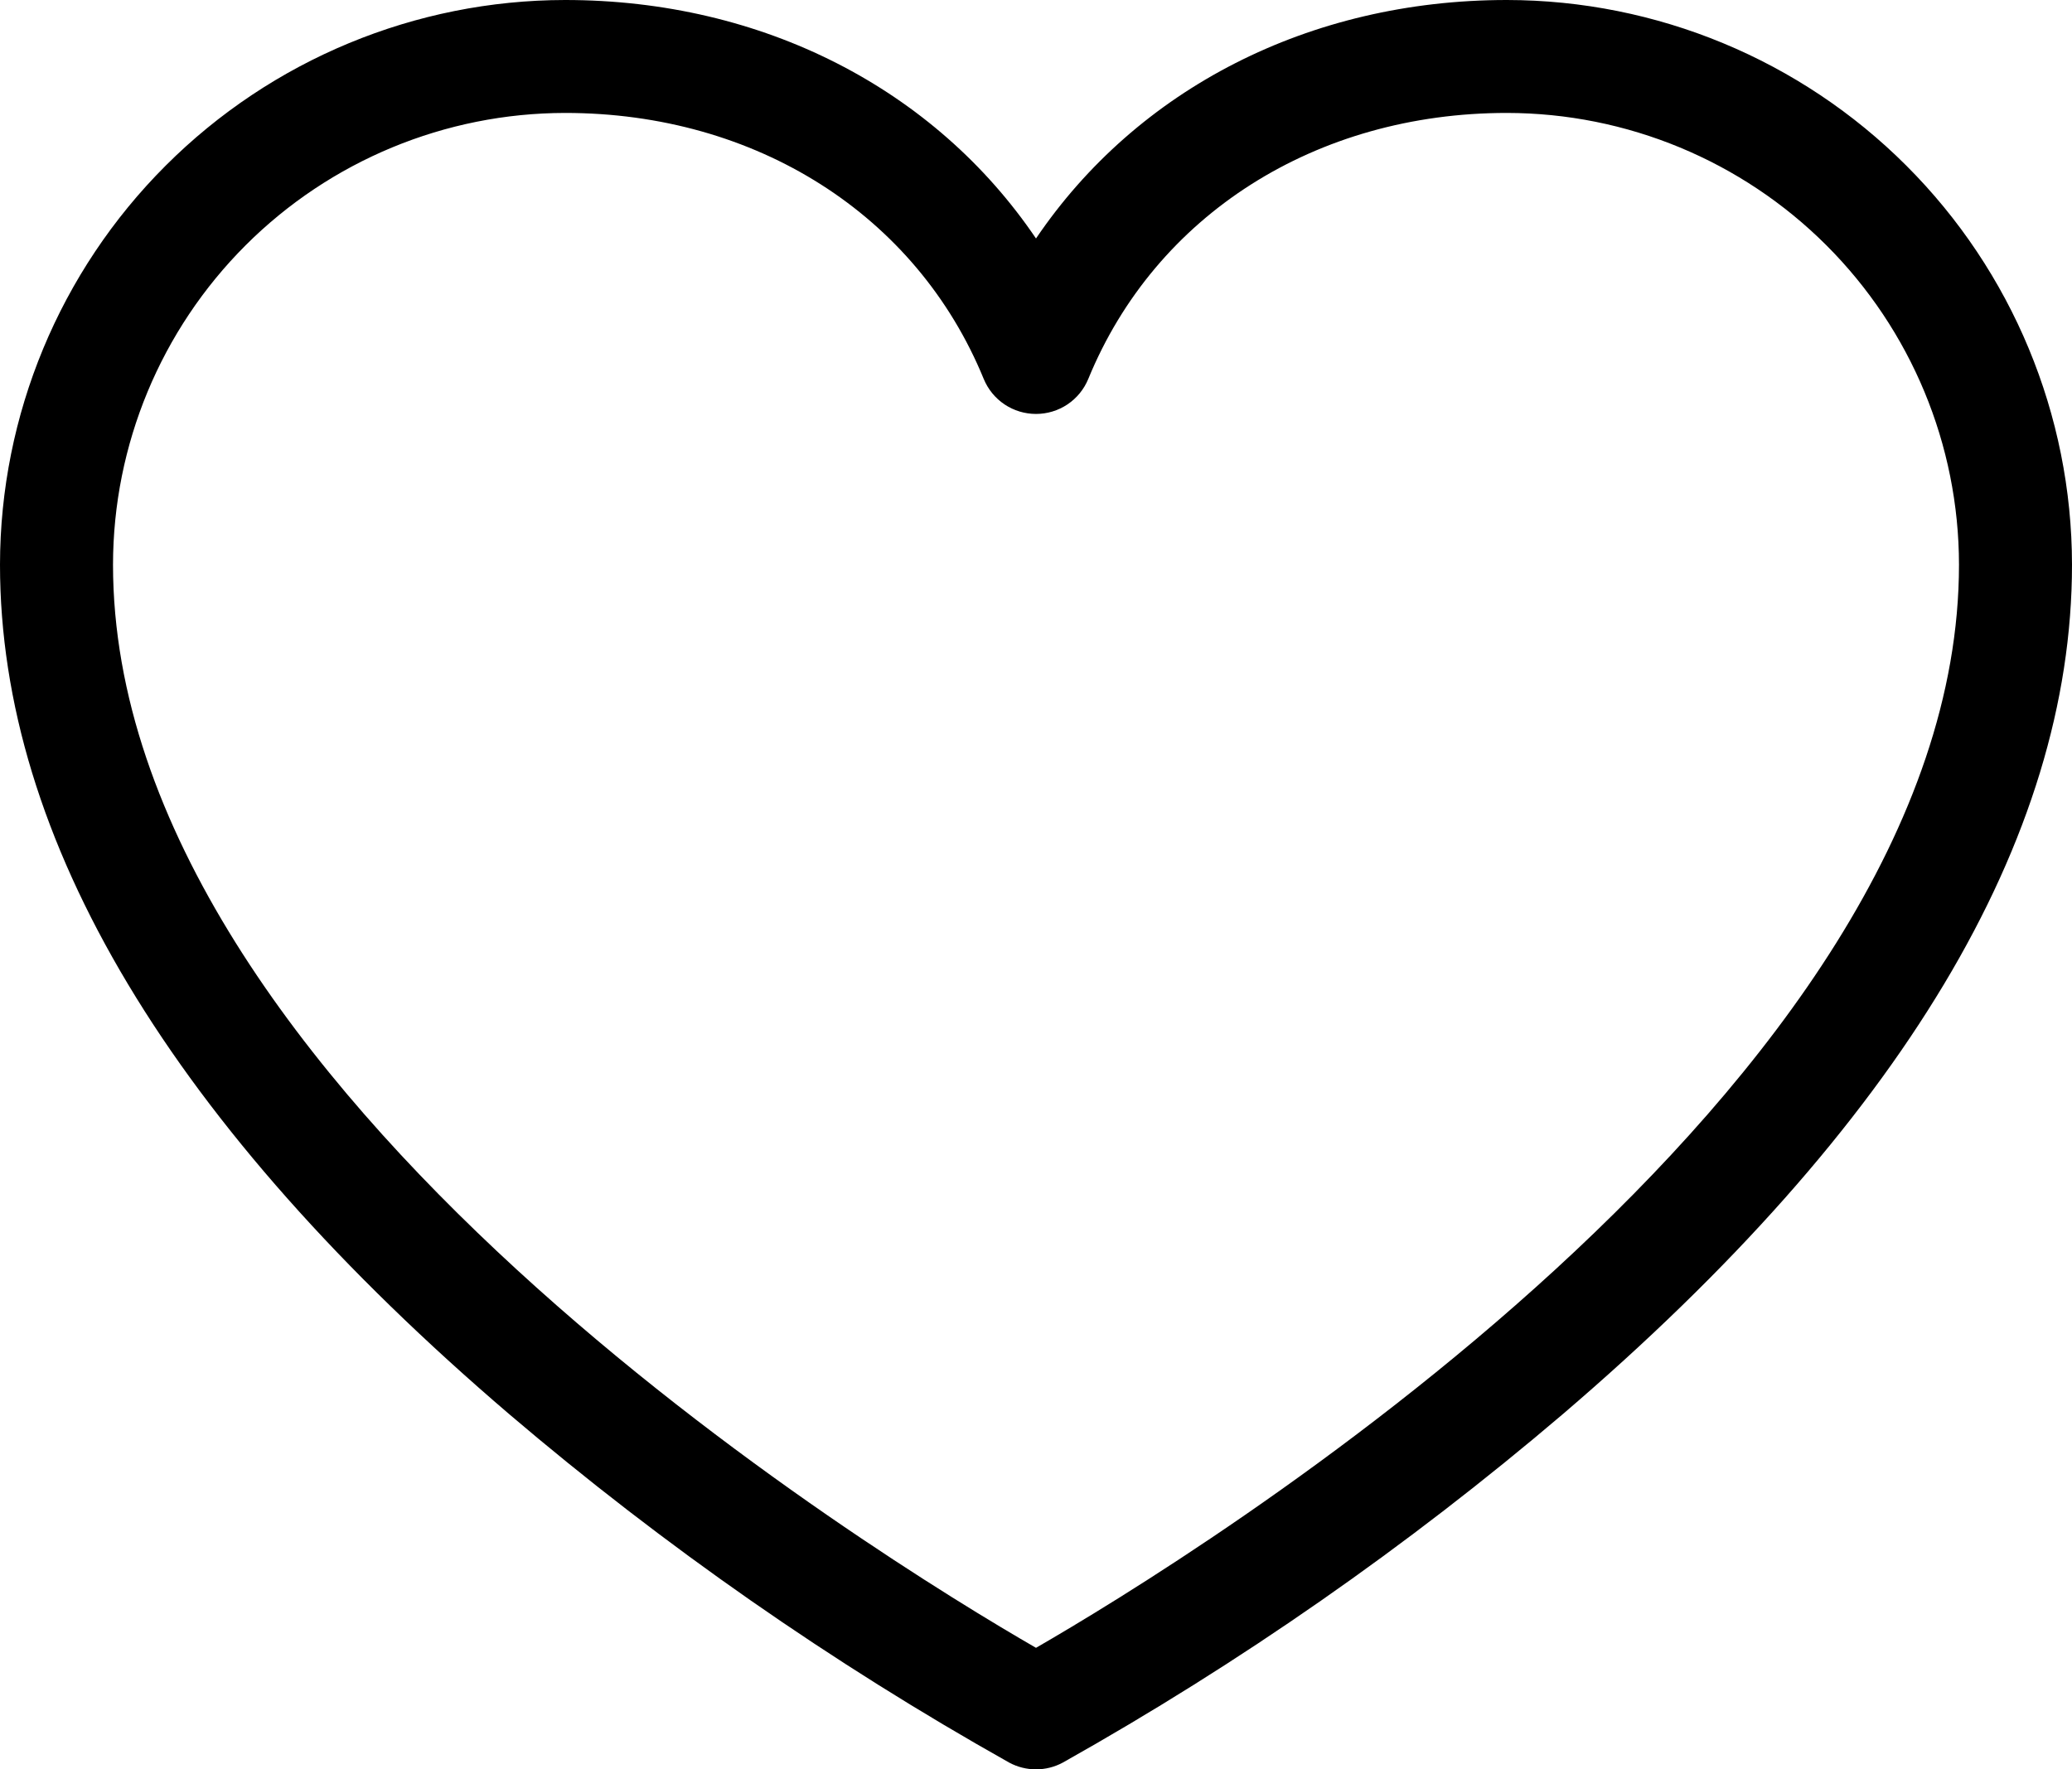 <svg xmlns="http://www.w3.org/2000/svg" fill="none" viewBox="0 0 48 41" height="41" width="48">
<path fill="black" d="M34.909 0C30.327 0 26.343 2.065 24 5.526C21.657 2.065 17.673 0 13.091 0C9.62 0.004 6.293 1.384 3.839 3.837C1.385 6.289 0.004 9.615 0 13.083C0 19.451 3.971 26.077 11.804 32.776C15.393 35.833 19.27 38.535 23.38 40.844C23.571 40.947 23.784 41 24 41C24.216 41 24.429 40.947 24.62 40.844C28.73 38.535 32.607 35.833 36.196 32.776C44.029 26.077 48 19.451 48 13.083C47.996 9.615 46.615 6.289 44.161 3.837C41.707 1.384 38.38 0.004 34.909 0ZM24 38.184C20.42 36.119 2.618 25.233 2.618 13.083C2.621 10.308 3.725 7.648 5.689 5.685C7.652 3.723 10.314 2.62 13.091 2.617C17.516 2.617 21.231 4.978 22.789 8.781C22.888 9.021 23.055 9.226 23.271 9.371C23.487 9.515 23.74 9.592 24 9.592C24.26 9.592 24.513 9.515 24.729 9.371C24.945 9.226 25.112 9.021 25.211 8.781C26.769 4.978 30.484 2.617 34.909 2.617C37.686 2.62 40.348 3.723 42.311 5.685C44.275 7.648 45.379 10.308 45.382 13.083C45.382 25.233 27.58 36.119 24 38.184Z"></path>
</svg>
